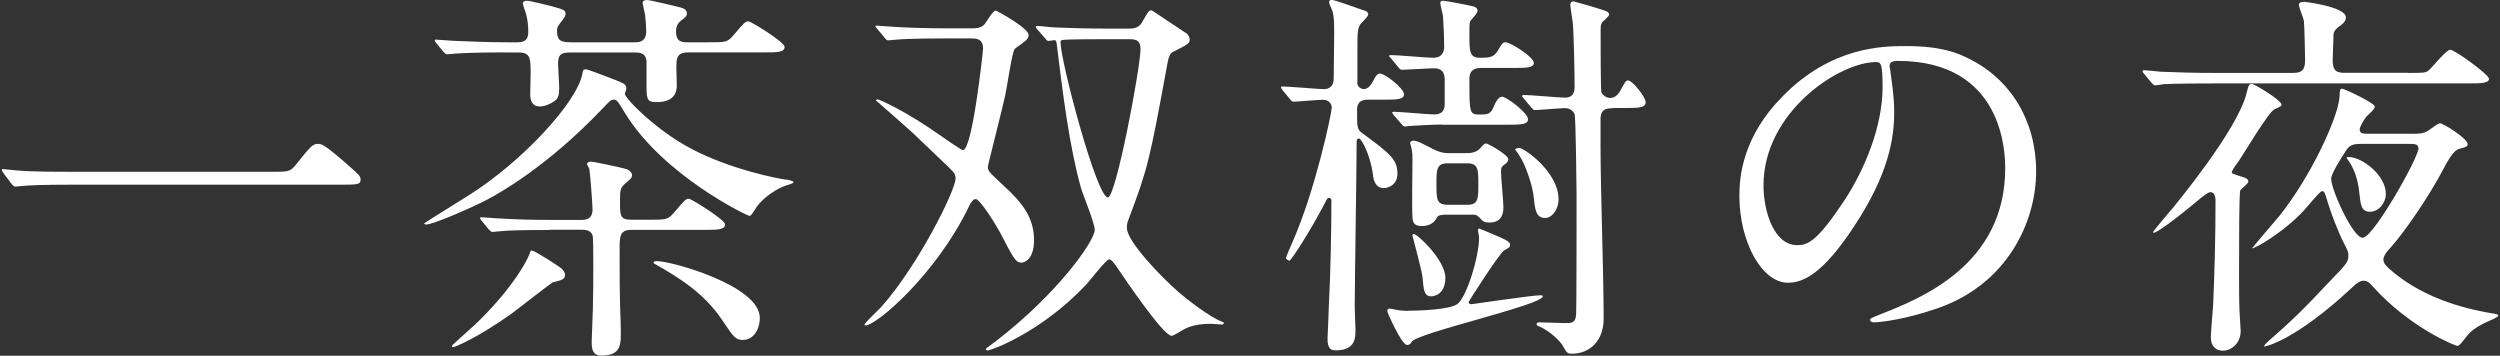 <svg width="253" height="36" viewBox="0 0 253 36" fill="none" xmlns="http://www.w3.org/2000/svg">
<rect x="0" y="0" width="253" height="36" fill="#333333" stroke="none"/>
<g clip-path="url(#clip0_5062_486)">
<path d="M27.385 17.387C29.155 17.387 29.351 17.387 29.896 16.723C31.462 14.757 31.666 14.562 32.168 14.562C32.56 14.562 32.798 14.562 35.547 16.996C36.177 17.549 36.492 17.821 36.492 18.136C36.492 18.689 36.253 18.689 34.33 18.689H7.326C4.024 18.689 2.849 18.766 2.381 18.808C2.262 18.808 1.675 18.885 1.555 18.885C1.402 18.885 1.317 18.766 1.198 18.647L0.373 17.549C0.33 17.472 0.177 17.276 0.177 17.191C0.177 17.106 0.296 17.115 0.33 17.115C0.526 17.115 1.743 17.268 1.981 17.268C3.241 17.387 6.296 17.387 7.436 17.387H27.377H27.385Z" fill="white"/>
<path d="M69.981 15.072C74.066 17.192 78.653 18.051 79.479 18.17C79.632 18.17 80.305 18.289 80.305 18.443C80.305 18.562 79.751 18.715 79.598 18.757C78.696 19.03 77.36 19.898 76.611 20.877C76.492 21.03 76.058 21.855 75.862 21.855C75.624 21.855 67.105 17.736 63.258 11.455C62.509 10.196 62.398 10.085 62.117 10.085C61.836 10.085 61.76 10.162 60.9 11.064C55.283 16.953 50.458 19.583 49.283 20.213C47.947 20.919 43.862 22.723 43.121 22.723C43.002 22.723 42.926 22.647 42.926 22.604C42.926 22.562 47.13 19.974 47.479 19.736C52.781 16.4 58.39 10.392 58.943 7.447C58.985 7.132 59.019 7.013 59.3 7.013C59.496 7.013 62.679 8.23 62.875 8.349C62.994 8.391 63.385 8.545 63.385 8.936C63.385 9.055 63.309 9.251 63.232 9.489C63.309 10.077 66.688 13.379 69.981 15.064V15.072ZM51.062 5.302C48.16 5.302 46.824 5.379 46.075 5.421C45.956 5.421 45.368 5.498 45.249 5.498C45.13 5.498 45.053 5.421 44.892 5.26L44.143 4.357C44.041 4.227 43.99 4.136 43.99 4.085C43.99 4.009 44.032 4.009 44.109 4.009C44.381 4.009 45.598 4.128 45.836 4.128C47.76 4.204 49.411 4.281 51.258 4.281H52.398C53.224 4.281 53.462 3.889 53.462 3.217C53.462 2.545 53.385 1.804 53.147 1.132C53.105 1.055 52.909 0.426 52.909 0.349C52.909 0.153 53.105 0.077 53.343 0.077C53.615 0.077 55.385 0.511 55.819 0.63C56.994 0.945 57.232 1.021 57.232 1.379C57.232 1.617 57.19 1.694 56.645 2.4C56.407 2.715 56.373 2.834 56.373 3.106C56.373 4.051 56.688 4.281 57.743 4.281H64.219C64.577 4.281 65.394 4.281 65.394 3.217C65.394 2.587 65.317 1.728 65.275 1.447C65.232 1.251 65.036 0.426 65.036 0.272C65.036 0.077 65.275 0 65.471 0C65.743 0 68.415 0.63 68.849 0.749C69.283 0.868 69.513 1.021 69.513 1.379C69.513 1.617 69.36 1.77 68.926 2.085C68.73 2.238 68.415 2.519 68.415 3.183C68.415 4.281 69.045 4.281 69.675 4.281H71.675C73.402 4.281 73.598 4.281 74.185 3.617C75.283 2.323 75.402 2.162 75.751 2.162C75.99 2.162 79.402 4.247 79.402 4.749C79.402 5.302 78.619 5.302 77.326 5.302H69.666C68.449 5.302 68.449 5.932 68.449 6.877C68.449 7.115 68.492 8.443 68.492 8.647C68.492 10.102 67.317 10.332 66.492 10.332C65.59 10.332 65.428 10.179 65.428 8.843V6.136C65.309 5.387 64.841 5.311 64.211 5.311H57.93C57.028 5.311 56.475 5.311 56.475 6.409C56.475 6.8 56.594 8.528 56.594 8.885C56.594 9.634 56.475 9.983 56.126 10.221C55.692 10.536 55.105 10.774 54.636 10.774C53.973 10.774 53.658 10.34 53.658 9.557C53.658 9.243 53.7 7.753 53.7 7.472C53.7 5.94 53.7 5.311 52.483 5.311H51.071L51.062 5.302ZM53.845 25.362C54.117 25.362 56.67 27.013 56.866 27.209C57.019 27.362 57.181 27.6 57.181 27.796C57.181 28.264 56.866 28.349 55.922 28.579C55.802 28.621 52.424 31.251 51.802 31.719C48.27 34.23 46.032 35.132 45.836 35.132C45.76 35.132 45.717 35.055 45.717 35.013C45.717 34.936 47.794 33.132 48.075 32.851C51.334 29.753 53.334 26.647 53.692 25.396C53.734 25.353 53.811 25.353 53.845 25.353V25.362ZM55.649 23.277C52.585 23.277 51.445 23.319 50.662 23.396C50.543 23.396 49.956 23.472 49.836 23.472C49.717 23.472 49.641 23.396 49.479 23.234L48.73 22.332C48.628 22.201 48.577 22.111 48.577 22.06C48.577 22.06 48.619 21.983 48.696 21.983C48.968 21.983 50.185 22.102 50.424 22.102C52.347 22.221 53.998 22.255 55.845 22.255H58.79C59.181 22.255 59.964 22.255 59.964 21.192C59.964 20.723 59.726 17.54 59.649 17.149C59.649 17.072 59.411 16.681 59.411 16.596C59.411 16.511 59.487 16.357 59.802 16.357C60.075 16.357 62.824 16.945 63.215 17.064C63.768 17.183 63.964 17.532 63.964 17.728C63.964 17.966 63.888 18.043 63.3 18.553C62.747 19.021 62.747 19.26 62.747 20.434C62.747 21.847 62.747 22.238 63.922 22.238H65.649C67.377 22.238 67.573 22.238 68.16 21.575C69.258 20.281 69.377 20.119 69.726 20.119C69.964 20.119 73.377 22.238 73.377 22.706C73.377 23.26 72.594 23.26 71.3 23.26H63.879C62.705 23.26 62.705 23.966 62.705 25.226C62.705 28.017 62.705 29.583 62.781 31.898C62.824 32.562 62.824 33.506 62.824 33.983C62.824 35.243 62.509 35.983 60.824 35.983C59.964 35.983 59.879 35.277 59.879 34.604C59.879 34.094 59.998 31.736 59.998 31.226C60.041 29.736 60.041 28.281 60.041 26.477C60.041 25.617 60.041 24.043 59.964 23.804C59.768 23.251 59.139 23.251 58.824 23.251H55.641L55.649 23.277ZM66.134 26.579C66.134 26.46 66.33 26.425 66.492 26.425C67.947 26.425 76.892 28.902 76.892 32.162C76.892 33.421 76.185 34.4 75.207 34.4C74.458 34.4 74.305 34.204 73.088 32.4C71.241 29.608 68.534 28 66.338 26.749C66.296 26.749 66.143 26.63 66.143 26.596L66.134 26.579Z" fill="white"/>
<path d="M98.33 2.868C98.721 2.868 99.232 2.868 99.623 2.477C99.776 2.281 100.491 1.064 100.764 1.064C100.84 1.064 104.1 2.834 104.1 3.54C104.1 3.813 103.904 4.051 103.632 4.247C103.513 4.366 102.806 4.834 102.687 4.953C102.415 5.268 101.904 8.877 101.742 9.583C101.504 10.758 99.972 16.689 99.972 16.885C99.972 17.319 100.125 17.438 101.504 18.732C103.47 20.502 104.644 22.034 104.644 24.306C104.644 26.383 103.547 26.579 103.385 26.579C102.798 26.579 102.602 26.221 101.223 23.558C100.832 22.809 99.181 20.145 98.747 20.145C98.508 20.145 98.278 20.417 98.04 20.928C94.704 27.838 88.662 32.936 87.598 32.936C87.521 32.936 87.478 32.936 87.478 32.86C87.478 32.706 88.891 31.37 89.164 31.089C92.968 26.809 96.704 19.234 96.704 18.06C96.704 17.787 96.627 17.549 96.389 17.311C96.193 17.072 93.683 14.723 92.304 13.387C91.751 12.877 88.653 10.17 88.653 10.17C88.653 10.094 88.73 10.051 88.806 10.051C88.959 10.051 91.674 11.226 95.325 13.821C95.598 14.017 97.291 15.192 97.445 15.192C98.423 15.192 99.487 5.106 99.487 4.911C99.487 3.889 98.738 3.889 98.347 3.889H95.674C94.73 3.889 92.1 3.889 90.73 4.009C90.61 4.009 90.023 4.085 89.904 4.085C89.751 4.085 89.666 4.009 89.547 3.847L88.798 2.945C88.721 2.826 88.602 2.749 88.602 2.672C88.602 2.596 88.678 2.596 88.755 2.596C88.993 2.596 90.21 2.715 90.483 2.715C91.581 2.792 93.623 2.868 95.862 2.868H98.296H98.33ZM104.968 2.979C104.849 2.826 104.815 2.783 104.815 2.74C104.815 2.664 104.891 2.621 104.968 2.621C105.24 2.621 106.423 2.775 106.696 2.775C108.619 2.851 110.227 2.894 112.074 2.894H114.236C114.593 2.894 115.215 2.894 115.572 2.264C116.202 1.166 116.236 1.047 116.551 1.047C116.593 1.047 119.734 3.166 120.159 3.438C120.236 3.515 120.398 3.796 120.398 3.992C120.398 4.383 120.202 4.502 118.789 5.209C118.517 5.328 118.321 5.481 118.159 6.349C116.313 16.4 116.159 17.03 114.193 22.247C114.074 22.519 114.04 22.758 114.04 23.072C114.04 24.409 117.419 27.941 119.257 29.549C120.117 30.298 122.398 32.06 123.615 32.536C123.657 32.536 123.853 32.613 123.853 32.689C123.853 32.809 123.734 32.843 123.657 32.843C123.461 32.843 122.713 32.766 122.559 32.766C120.789 32.766 120.006 33.2 119.581 33.472C118.713 33.983 118.636 33.983 118.559 33.983C117.734 33.983 113.93 28.366 113.027 27.03C112.713 26.596 112.474 26.247 112.244 26.247C111.93 26.247 110.279 28.443 109.887 28.834C105.257 33.745 100.193 35.464 99.998 35.464C99.921 35.464 99.759 35.464 99.759 35.311C99.759 35.268 100.738 34.562 100.781 34.528C107.104 29.66 110.789 24.358 110.789 23.26C110.789 22.553 109.53 19.566 109.376 18.945C108.236 14.902 107.53 9.328 106.942 4.46C106.9 4.187 106.9 4.068 106.704 4.068C106.585 4.068 106.151 4.145 106.117 4.145C105.964 4.145 105.879 4.026 105.759 3.872L104.976 2.97L104.968 2.979ZM111.879 3.966C111.249 3.966 107.989 3.966 107.564 4.043C107.444 4.043 107.325 4.085 107.325 4.281C107.325 6.162 110.976 19.983 112.117 19.983C112.942 19.983 115.419 6.792 115.419 4.987C115.419 3.966 114.832 3.966 114.159 3.966H111.887H111.879Z" fill="white"/>
<path d="M129.786 9.106C129.709 8.987 129.633 8.91 129.633 8.868C129.633 8.791 129.675 8.748 129.752 8.748C130.416 8.748 133.403 9.021 133.99 9.021C134.229 9.021 134.969 8.944 134.969 7.957C134.969 7.055 135.046 3.165 135.012 2.382C134.969 1.676 134.935 1.361 134.816 1.046C134.739 0.893 134.501 0.34 134.501 0.221C134.501 0.068 134.62 -0.018 134.739 -0.018C135.097 -0.018 137.607 0.927 137.88 1.004C138.195 1.08 138.467 1.199 138.467 1.472C138.467 1.574 138.271 1.824 137.88 2.221C137.369 2.731 137.369 3.004 137.369 5.361V8.502C137.446 8.816 137.726 9.012 138.033 9.012C138.467 9.012 138.739 8.578 138.901 8.306C139.258 7.557 139.454 7.446 139.65 7.446C140.203 7.446 142.084 8.978 142.084 9.531C142.084 10.085 141.335 10.085 139.999 10.085H138.509C138.152 10.085 137.335 10.085 137.335 11.106C137.335 12.91 137.335 13.072 137.846 13.463C140.671 15.54 141.42 16.136 141.42 17.582C141.42 18.876 140.246 19.038 140.041 19.038C139.139 19.038 138.977 18.093 138.943 17.668C138.671 15.625 137.769 14.017 137.531 14.017C137.292 14.017 137.292 14.255 137.292 14.331C137.292 16.961 137.097 28.697 137.097 31.055C137.097 31.446 137.173 32.978 137.173 33.336C137.173 34.195 137.173 35.455 135.173 35.455C134.782 35.455 134.314 35.378 134.348 34.195C134.348 34.195 134.501 30.74 134.501 30.391C134.654 27.642 134.739 22.97 134.739 20.263C134.739 20.11 134.62 20.025 134.501 20.025C134.348 20.025 134.305 20.102 134.186 20.34C132.654 23.327 130.654 26.382 130.492 26.382C130.416 26.382 130.135 26.229 130.135 26.11C130.135 26.034 130.688 24.74 130.765 24.578C133.122 19.276 134.773 11.429 134.773 10.876C134.773 10.561 134.501 10.093 133.914 10.093C133.48 10.093 131.241 10.289 130.892 10.289C130.739 10.289 130.654 10.17 130.535 10.017L129.786 9.114V9.106ZM142.501 31.446C143.326 31.446 146.782 31.37 147.522 30.74C148.382 30.076 149.684 26.11 149.684 23.991C149.684 23.872 149.565 23.404 149.565 23.285C149.565 23.165 149.641 23.131 149.684 23.131C149.76 23.131 150.943 23.642 151.216 23.761C151.769 23.999 152.824 24.391 152.824 24.74C152.824 25.012 152.748 25.055 152.237 25.327C151.803 25.523 148.629 30.51 148.629 30.544C148.629 30.782 148.867 30.782 148.943 30.782C149.02 30.782 155.029 29.88 155.931 29.88C155.973 29.88 156.126 29.88 156.126 29.999C156.126 30.859 143.369 33.693 142.858 34.595C142.739 34.791 142.663 34.91 142.39 34.91C141.837 34.91 140.39 31.608 140.39 31.497C140.39 31.344 140.467 31.225 140.629 31.225C140.824 31.225 141.454 31.463 142.509 31.463L142.501 31.446ZM145.922 12.604C145.173 12.604 143.803 12.68 143.02 12.723C142.867 12.723 142.314 12.799 142.195 12.799C142.041 12.799 141.956 12.723 141.837 12.561L141.054 11.659C140.935 11.463 140.901 11.463 140.901 11.387C140.901 11.344 140.943 11.31 141.054 11.31C141.684 11.31 144.552 11.582 145.139 11.582C146.203 11.582 146.203 10.799 146.203 10.485V8.127C146.203 7.659 146.16 6.91 145.105 6.91C144.637 6.91 142.28 7.063 141.888 7.063C141.735 7.063 141.65 6.987 141.531 6.825L140.782 5.923C140.629 5.77 140.586 5.727 140.586 5.651C140.586 5.608 140.663 5.574 140.739 5.574C141.403 5.574 144.467 5.846 145.054 5.846C145.999 5.846 146.152 5.14 146.152 4.748C146.152 3.923 146.075 2.195 146.033 1.608C145.99 1.37 145.76 0.51 145.76 0.348C145.76 0.076 145.914 0.076 146.033 0.076C146.305 0.076 148.705 0.544 149.02 0.629C149.292 0.672 149.531 0.825 149.531 1.097C149.531 1.293 149.173 1.685 148.901 1.999C148.705 2.195 148.705 2.314 148.705 3.489C148.705 5.216 148.705 5.846 149.769 5.846C150.637 5.846 151.148 5.846 151.573 5.14C152.007 4.391 152.084 4.28 152.356 4.28C152.867 4.28 155.224 5.77 155.224 6.365C155.224 6.876 154.399 6.876 153.105 6.876H149.846C148.705 6.876 148.705 7.702 148.705 8.016C148.705 11.472 148.705 11.591 149.769 11.591C150.637 11.591 150.867 11.514 151.182 10.765C151.301 10.45 151.616 9.787 152.007 9.787C152.475 9.787 154.637 11.438 154.637 12.068C154.637 12.621 153.854 12.621 152.518 12.621H145.922V12.604ZM146.075 21.744C145.76 21.744 145.488 21.821 145.412 22.017C145.139 22.604 144.552 22.876 143.922 22.876C143.216 22.876 142.977 22.638 142.943 22.017C142.867 21.191 142.943 17.072 142.943 16.127C142.943 15.736 142.943 15.421 142.824 14.91C142.824 14.867 142.705 14.553 142.705 14.476C142.705 14.434 142.748 14.238 143.063 14.238C143.42 14.238 143.846 14.476 144.986 15.063C145.846 15.497 146.28 15.497 146.637 15.497H148.484C149.343 15.497 149.701 15.106 149.777 15.029C150.169 14.595 150.212 14.519 150.407 14.519C150.56 14.519 152.646 15.659 152.646 16.127C152.646 16.323 152.45 16.519 152.177 16.714C151.939 16.91 151.905 16.953 151.905 17.421C151.905 17.931 152.143 20.399 152.143 20.953C152.143 21.31 152.143 22.519 150.765 22.519C150.212 22.519 150.135 22.476 149.667 21.965C149.429 21.727 149.233 21.727 149.08 21.727H146.092L146.075 21.744ZM144.858 29.991C144.109 29.991 144.075 29.361 143.956 28.025C143.88 27.319 142.935 23.863 142.935 23.821C142.935 23.744 143.012 23.668 143.054 23.668C143.446 23.668 146.271 26.34 146.271 28.102C146.271 29.982 144.892 29.982 144.858 29.982V29.991ZM146.509 16.527C145.369 16.527 145.369 17.157 145.369 18.646C145.369 20.136 145.369 20.723 146.509 20.723H148.509C149.607 20.723 149.607 20.093 149.607 18.646C149.607 17.199 149.607 16.527 148.509 16.527H146.509ZM156.356 22.059C155.412 22.059 155.335 21.114 155.216 19.982C155.139 18.919 154.39 16.646 153.76 15.744C153.718 15.625 153.326 15.157 153.326 15.114C153.326 15.072 153.565 14.961 153.718 14.961C154.229 14.961 157.726 17.395 157.726 20.178C157.726 21.157 157.097 22.059 156.356 22.059ZM163.19 10.953C162.365 10.953 161.973 11.191 161.973 12.05V14.561C161.973 19.506 162.288 27.361 162.288 32.263C162.288 34.502 160.875 35.795 159.071 35.795C158.603 35.795 158.518 35.642 158.212 35.089C157.897 34.459 156.756 33.48 155.897 33.089C155.658 33.012 155.505 32.936 155.505 32.816C155.505 32.621 155.701 32.621 155.777 32.621C156.212 32.621 157.973 32.697 158.365 32.697C159.029 32.697 159.463 32.697 159.505 31.795C159.548 31.48 159.548 20.527 159.548 19.702C159.548 19.31 159.471 11.931 159.352 11.574C159.233 11.216 158.841 10.944 158.373 10.944C157.905 10.944 155.667 11.14 155.309 11.14C155.19 11.14 155.114 11.021 154.952 10.867L154.203 9.965C154.05 9.812 154.05 9.77 154.05 9.727C154.05 9.651 154.092 9.608 154.169 9.608C154.833 9.608 157.743 9.88 158.373 9.88C158.807 9.88 159.352 9.727 159.352 8.816C159.352 7.642 159.275 3.285 159.156 2.221C159.114 1.948 158.918 0.731 158.918 0.493C158.918 0.178 159.114 0.136 159.233 0.136C159.939 0.331 161.514 0.765 162.416 1.08C162.654 1.157 162.85 1.276 162.85 1.514C162.85 1.557 162.492 1.948 162.339 2.068C162.024 2.306 161.982 2.536 161.982 3.046C161.982 3.906 161.982 9.131 162.058 9.327C162.212 9.685 162.612 9.914 162.96 9.914C163.514 9.914 163.863 9.404 164.024 9.089C164.492 8.229 164.535 8.144 164.773 8.144C165.207 8.144 166.543 9.829 166.543 10.34C166.543 10.927 165.795 10.927 164.424 10.927H163.207L163.19 10.953Z" fill="white"/>
<path d="M191.223 6.715C191.223 6.834 191.3 6.987 191.3 7.149C191.453 8.409 191.692 9.66 191.692 11.387C191.692 14.017 191.104 17.668 187.649 22.885C184.509 27.677 182.509 28.613 180.934 28.613C178.347 28.613 176.023 24.57 176.023 19.779C176.023 17.694 176.457 13.736 180.381 9.77C185.368 4.664 190.628 4.664 192.9 4.664C196.475 4.664 198.117 5.37 199.223 5.924C203.462 8 206.057 12.204 206.057 17.345C206.057 22.485 203.113 28.732 196.168 31.166C192.832 32.341 190.245 32.621 189.649 32.621C189.496 32.621 189.257 32.579 189.257 32.349C189.257 32.23 189.334 32.196 190.321 31.796C194.406 30.188 202.926 26.809 202.926 17.038C202.926 15.507 202.772 6.162 192.049 6.162C191.266 6.162 191.223 6.477 191.223 6.715ZM178.466 18.766C178.466 21.319 179.487 24.809 181.879 24.809C183.019 24.809 183.955 24.341 186.67 20.256C188.755 17.073 190.517 12.715 190.517 8.834C190.517 6.477 190.364 6.281 189.853 6.281C186.126 6.281 178.466 11.345 178.466 18.766Z" fill="white"/>
<path d="M243.683 7.379C245.291 7.379 245.487 7.379 245.802 7.107C246.159 6.792 247.572 5.03 247.964 5.03C248.398 5.03 251.887 7.541 251.887 7.975C251.887 8.409 251.138 8.443 249.768 8.443H223.896C222.993 8.443 220.287 8.443 218.908 8.519C218.789 8.562 218.202 8.639 218.083 8.639C217.964 8.639 217.887 8.519 217.725 8.366L216.976 7.464C216.9 7.388 216.823 7.268 216.823 7.226C216.823 7.149 216.866 7.107 216.942 7.107C217.215 7.107 218.432 7.226 218.67 7.26C220.474 7.336 222.245 7.379 224.049 7.379H232.057C233.155 7.379 233.274 6.868 233.274 6C233.274 5.413 233.198 2.349 233.155 2.111C233.113 1.839 232.645 0.741 232.645 0.46C232.645 0.222 233.002 0.188 233.198 0.188C233.351 0.188 237.402 0.698 237.402 1.753C237.402 2.188 237.087 2.417 236.696 2.698C236.142 3.132 236.142 3.328 236.142 3.839C236.142 4.196 236.066 5.719 236.066 6.077C236.066 7.251 236.534 7.37 237.325 7.37H243.683V7.379ZM230.21 11.03C229.547 11.345 227.07 15.583 226.483 16.409C226.015 16.996 225.853 17.354 225.853 17.473C225.853 17.549 226.049 17.626 226.559 17.788C227.113 17.941 227.538 18.06 227.538 18.375C227.538 18.57 226.789 19.124 226.713 19.277C226.593 19.549 226.593 24.809 226.593 27.643C226.593 28.741 226.593 30.392 226.636 31.447C226.636 31.719 226.755 33.175 226.755 33.49C226.755 34.749 225.81 35.49 224.951 35.49C224.321 35.49 223.734 35.098 223.734 34.119C223.734 33.804 223.93 31.37 223.972 30.826C224.125 27.294 224.21 23.873 224.21 20.307C224.21 20.154 224.21 19.447 223.7 19.447C223.428 19.447 222.993 19.839 222.636 20.111C222.364 20.349 217.887 24.077 217.887 23.49C217.887 23.413 219.691 21.251 219.887 21.056C220.245 20.587 226.364 13.243 227.342 9.473C227.496 8.885 227.538 8.494 227.853 8.494C228.21 8.494 230.755 10.102 230.874 10.536C230.917 10.732 230.798 10.775 230.21 11.047V11.03ZM244.185 13.541C244.815 13.541 245.249 13.498 245.598 13.302C245.913 13.149 246.662 12.477 246.934 12.477C247.249 12.477 249.725 14.009 249.725 14.596C249.725 14.834 249.487 14.911 248.976 15.03C248.423 15.183 248.074 15.583 247.206 17.226C245.947 19.617 243.555 23.234 241.904 25.081C241.666 25.319 241.198 25.864 241.198 26.256C241.198 26.647 241.513 26.962 241.827 27.234C245.555 30.536 250.466 31.396 251.955 31.668C252.738 31.788 252.823 31.822 252.823 31.941C252.823 32.017 252.627 32.136 252.389 32.256C251.019 32.843 250.389 33.234 249.913 33.711C249.521 34.102 248.968 35.005 248.696 35.005C248.457 35.005 243.828 33.124 240.134 28.996C239.776 28.562 239.504 28.409 239.189 28.409C238.874 28.409 238.559 28.605 238.091 29.039C232.321 34.46 229.104 35.166 229.104 35.047C229.181 34.894 229.342 34.732 229.419 34.656C232.091 32.298 232.874 31.558 236.091 28.136C237.547 26.647 237.657 26.451 237.657 25.822C237.657 25.549 237.581 25.311 237.223 24.647C236.636 23.507 235.887 21.549 235.572 20.485C235.257 19.422 235.215 19.345 234.985 19.345C234.755 19.345 233.453 20.996 233.181 21.268C231.062 23.583 227.921 25.311 227.921 25.115C227.921 25.073 230.236 22.366 230.67 21.856C233.93 17.77 236.602 11.881 236.755 9.839C236.798 9.056 236.798 8.979 237.027 8.979C237.257 8.979 240.33 10.434 240.33 10.783C240.33 11.021 239.896 11.413 239.547 11.728C239.232 12.043 238.798 12.868 238.798 13.098C238.798 13.532 239.232 13.532 239.462 13.532H244.176L244.185 13.541ZM239.01 14.562C238.032 14.562 237.751 14.681 237.325 15.387C236.934 15.975 235.913 17.583 235.913 18.094C235.913 19.192 238.108 24.06 239.096 24.06C239.759 24.06 241.453 21.354 242.355 19.856C243.725 17.541 244.747 15.456 244.747 15.03C244.747 14.562 244.355 14.562 243.768 14.562H239.019H239.01ZM237.751 15.898C238.968 15.898 241.445 17.668 241.445 19.626C241.445 20.528 240.738 21.43 239.836 21.43C238.934 21.43 238.891 20.647 238.772 19.583C238.653 18.366 238.338 17.192 237.632 16.204C237.589 16.162 237.513 16.051 237.479 15.966C237.521 15.89 237.632 15.89 237.751 15.89V15.898Z" fill="white"/>
</g>
<defs>
<clipPath id="clip0_5062_486">
<rect width="252.647" height="36" fill="white" transform="translate(0.177)"/>
</clipPath>
</defs>
</svg>
